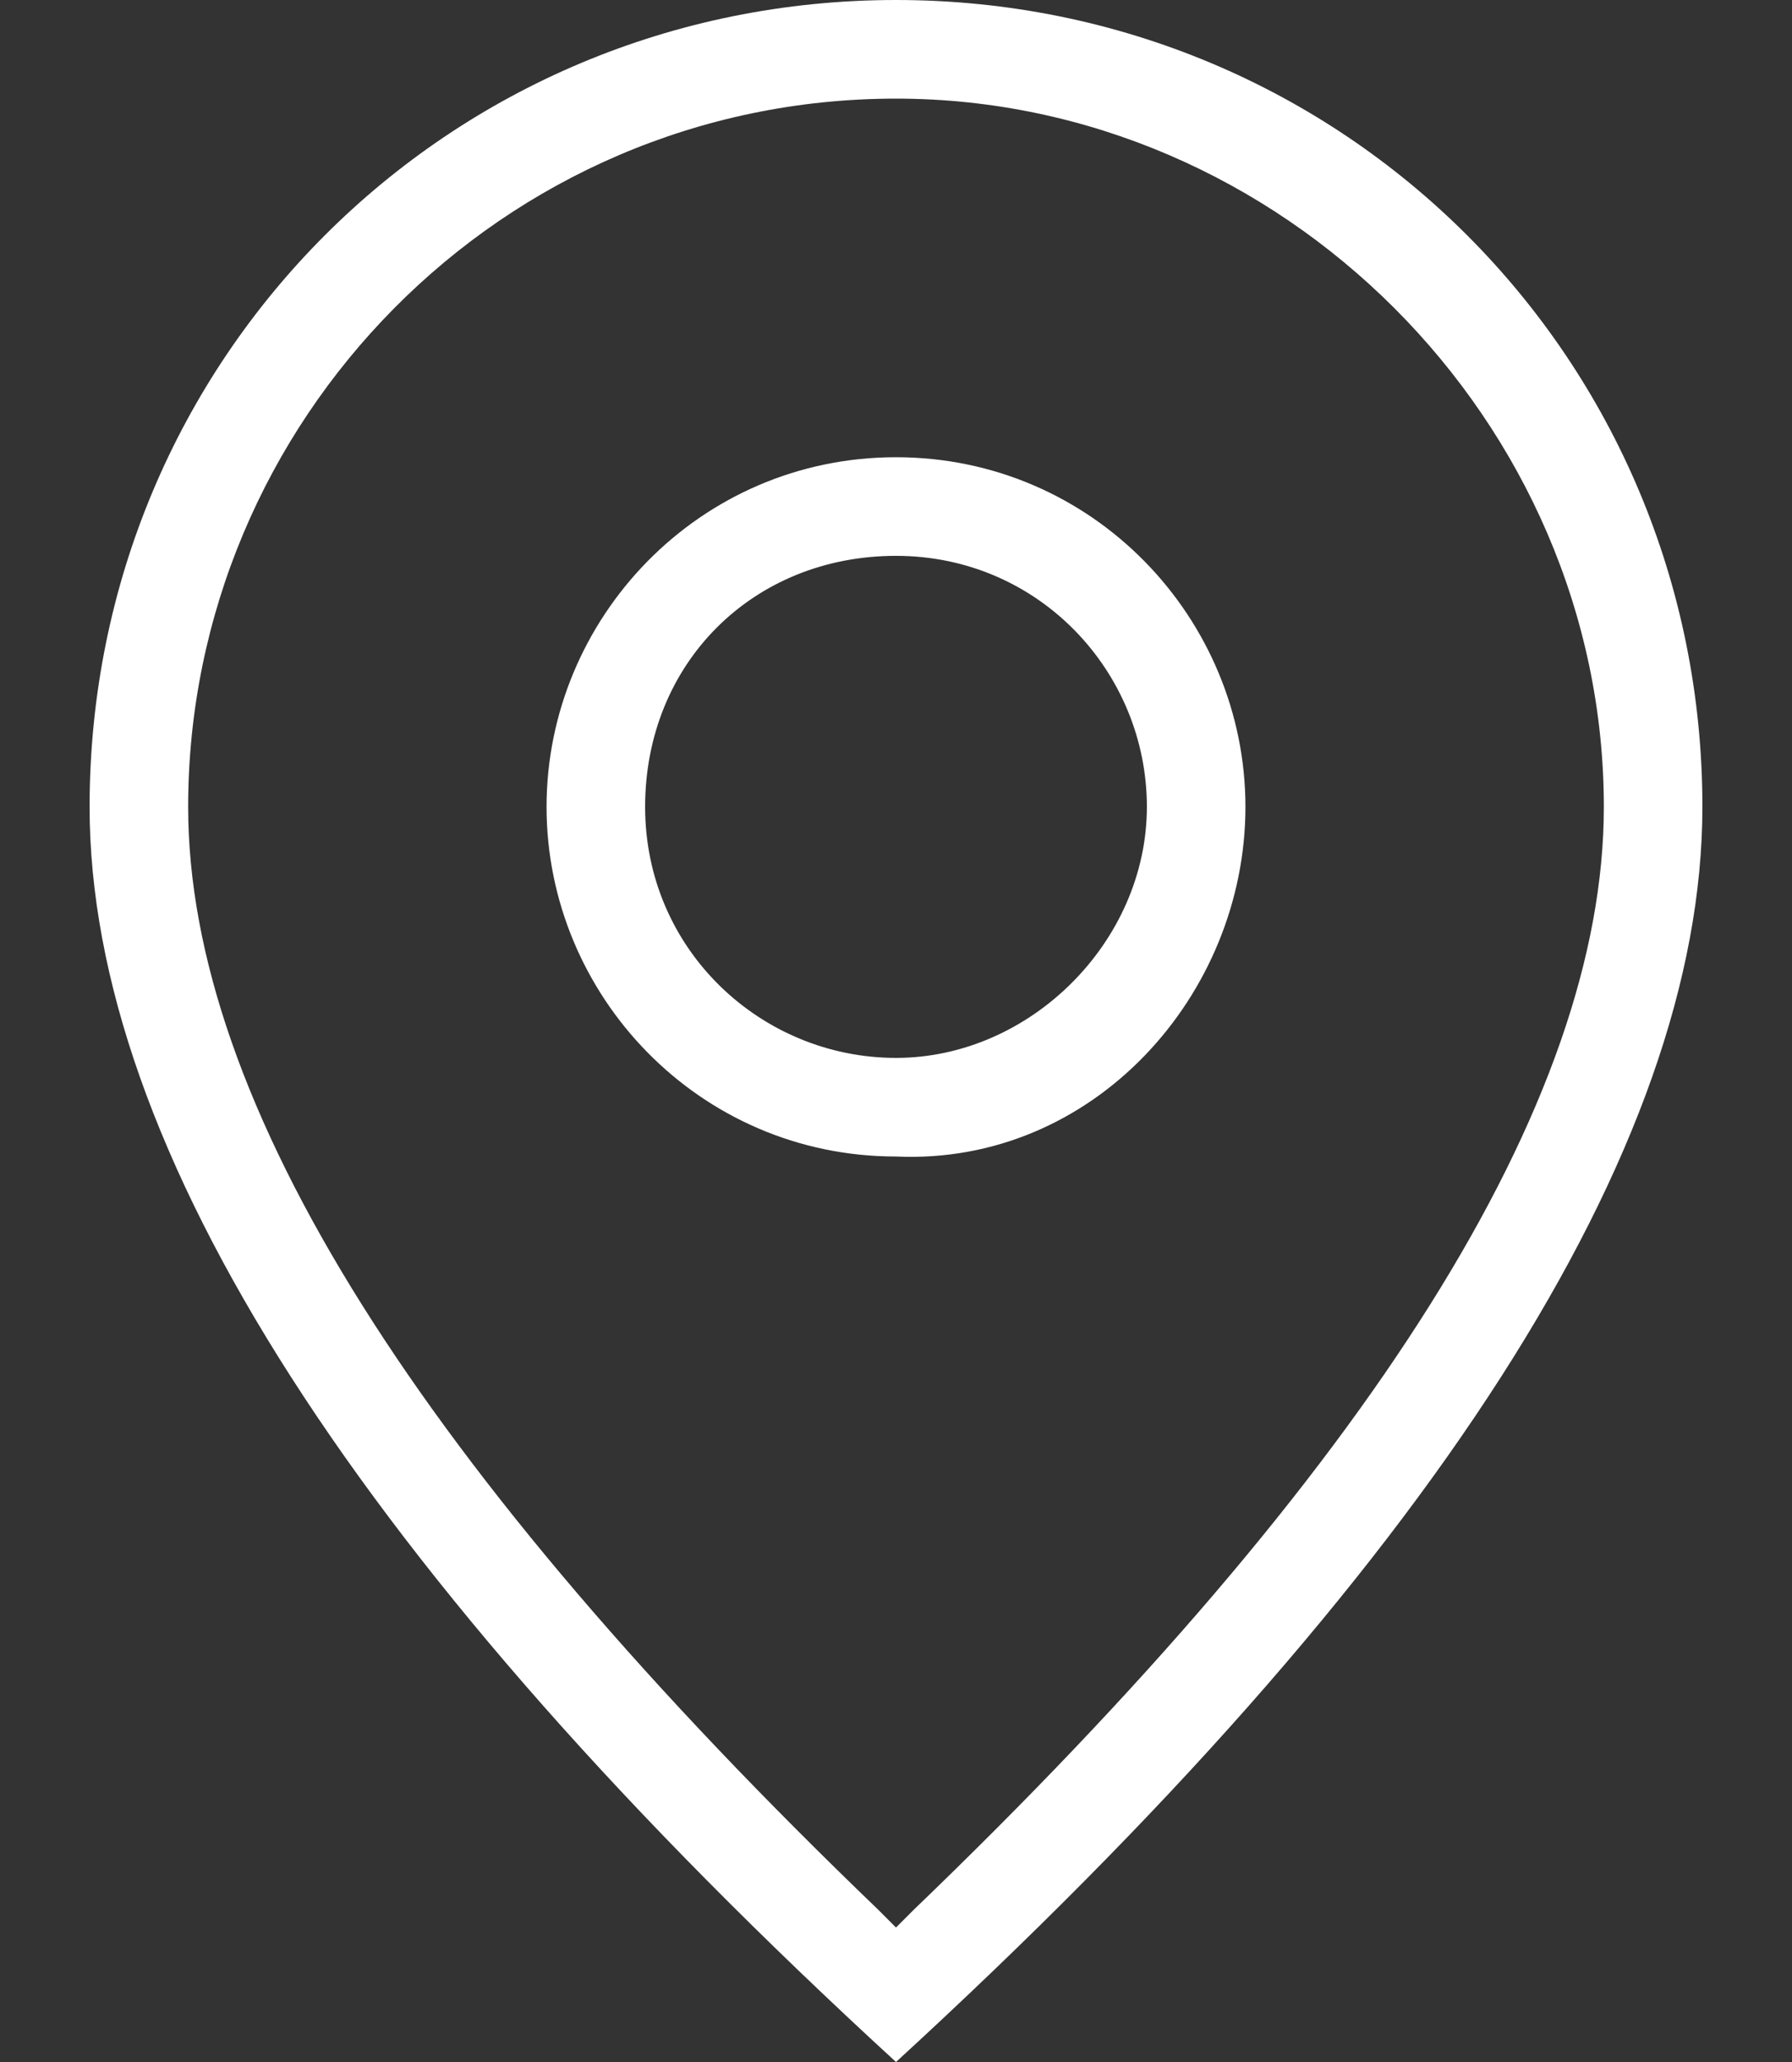 <?xml version="1.0" encoding="utf-8"?>
<!-- Generator: Adobe Illustrator 27.3.1, SVG Export Plug-In . SVG Version: 6.00 Build 0)  -->
<svg version="1.1" id="_レイヤー_2" xmlns="http://www.w3.org/2000/svg" xmlns:xlink="http://www.w3.org/1999/xlink" x="0px"
	 y="0px" viewBox="0 0 20 23" style="enable-background:new 0 0 20 23;" xml:space="preserve">
<rect x="0" y="0" width="20" height="23" fill="#333333" stroke="none"/>
<style type="text/css">
	.st0{fill:#FFFFFF;}
</style>
<g id="contents-default">
	<path class="st0" d="M10,23C4,17.5,1,12.8,1,9c0-5,4-9,9-9s9,4,9,9C19,12.8,16,17.5,10,23z M10,1.1C5.6,1.1,2.1,4.7,2.1,9
		c0,3.3,2.6,7.4,7.7,12.3l0.2,0.2l0.2-0.2c5.1-4.9,7.7-9,7.7-12.3C17.9,4.7,14.3,1.1,10,1.1L10,1.1z"/>
	<path class="st0" d="M10,12.9c-2.2,0-3.9-1.8-3.9-3.9S7.8,5.1,10,5.1s3.9,1.8,3.9,3.9S12.2,13,10,12.9z M10,6.2
		C8.4,6.2,7.2,7.4,7.2,9s1.3,2.8,2.8,2.8s2.8-1.3,2.8-2.8S11.6,6.2,10,6.2z"/>
</g>
</svg>

